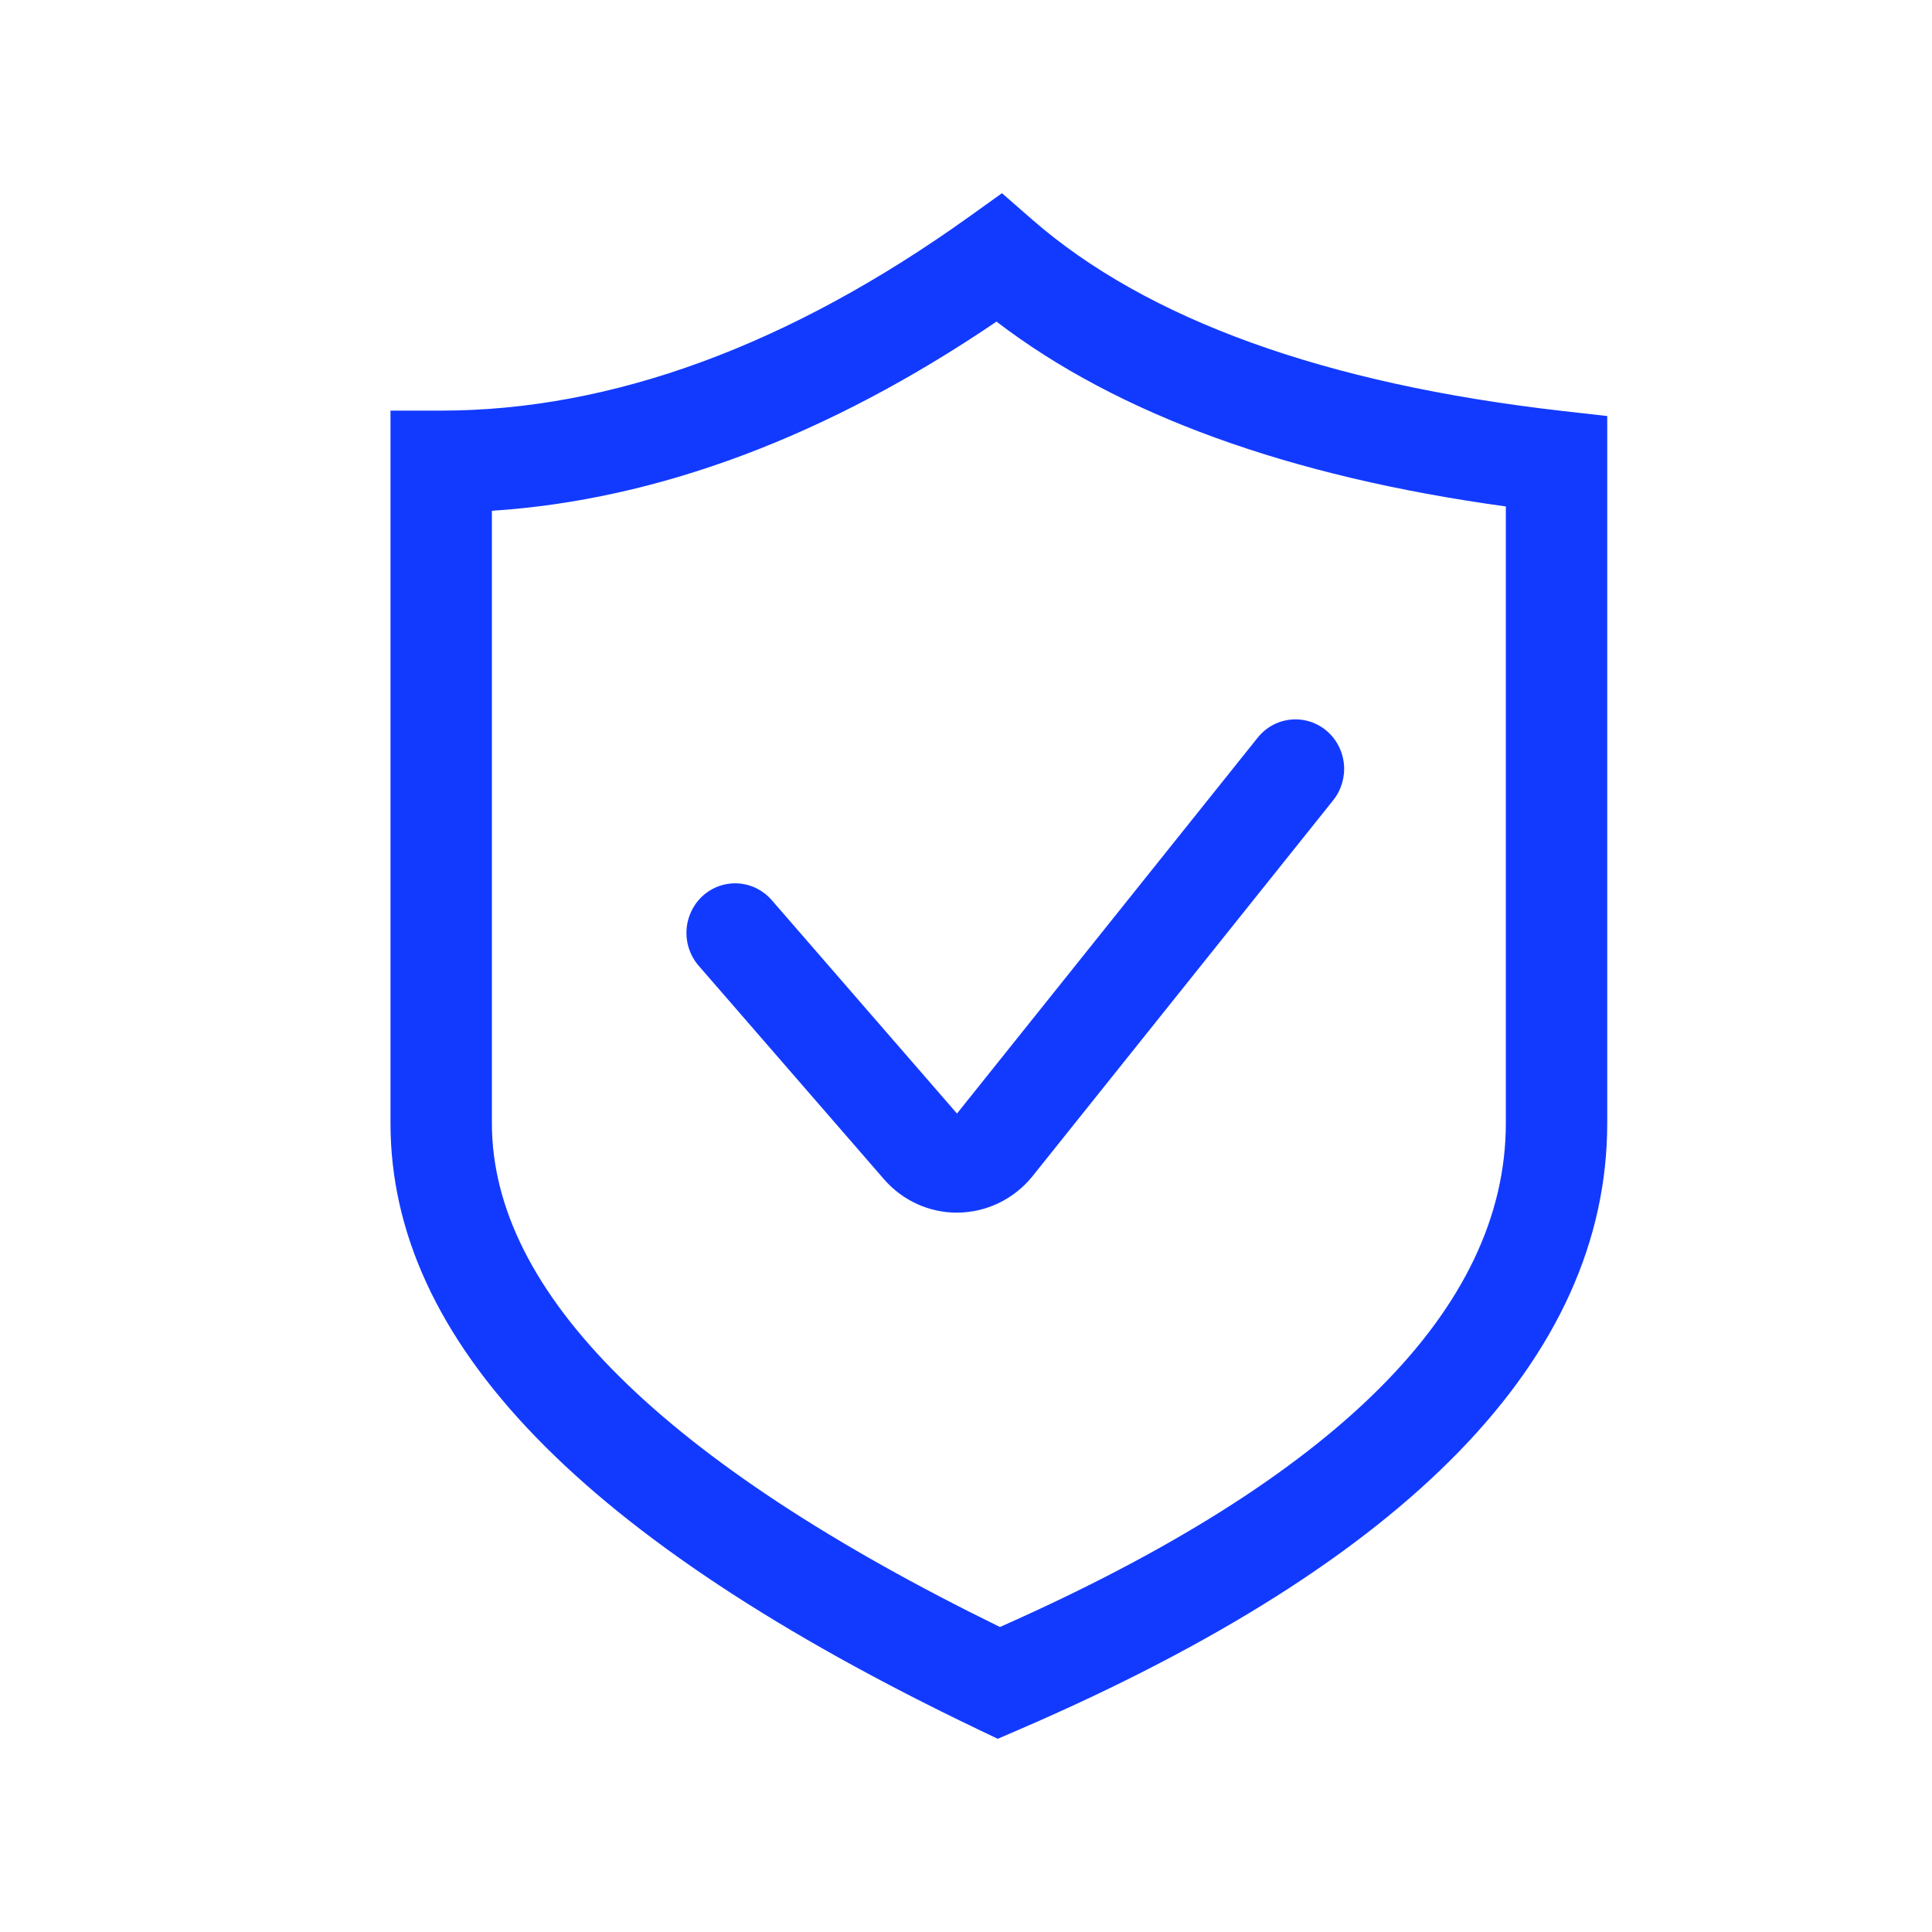 <svg width="60" height="60" viewBox="0 0 60 60" fill="none" xmlns="http://www.w3.org/2000/svg">
<path d="M48.516 12.762C41.154 11.925 35.615 9.926 32.053 6.817L31.117 6L30.106 6.724C24.524 10.724 19.004 12.752 13.701 12.752H12.127V34.88C12.127 41.664 18.085 47.817 30.342 53.692L30.986 54L31.642 53.717C43.767 48.489 49.914 42.152 49.914 34.88V12.921L48.516 12.762ZM46.765 34.88C46.765 40.649 41.481 45.912 31.054 50.528C20.583 45.402 15.276 40.139 15.276 34.88V15.863C20.426 15.528 25.686 13.557 30.947 9.988C34.722 12.877 40.033 14.804 46.765 15.728V34.88Z" fill="#123AFF"/>
<path d="M23.965 27.952C23.833 27.801 23.673 27.677 23.495 27.588C23.316 27.5 23.122 27.448 22.924 27.435C22.726 27.423 22.527 27.45 22.339 27.516C22.151 27.582 21.978 27.684 21.829 27.818C21.68 27.952 21.559 28.115 21.472 28.297C21.385 28.478 21.333 28.676 21.321 28.878C21.309 29.079 21.336 29.282 21.401 29.473C21.465 29.664 21.566 29.84 21.698 29.992L27.453 36.622C28.049 37.307 28.88 37.66 29.717 37.66C30.167 37.659 30.61 37.557 31.016 37.362C31.422 37.166 31.781 36.882 32.066 36.528L41.404 24.852C41.657 24.535 41.777 24.129 41.736 23.723C41.695 23.317 41.498 22.944 41.187 22.686C40.875 22.428 40.477 22.307 40.078 22.349C39.678 22.39 39.312 22.591 39.059 22.908L29.72 34.582L23.965 27.952V27.952Z" fill="#123AFF"/>
</svg>
